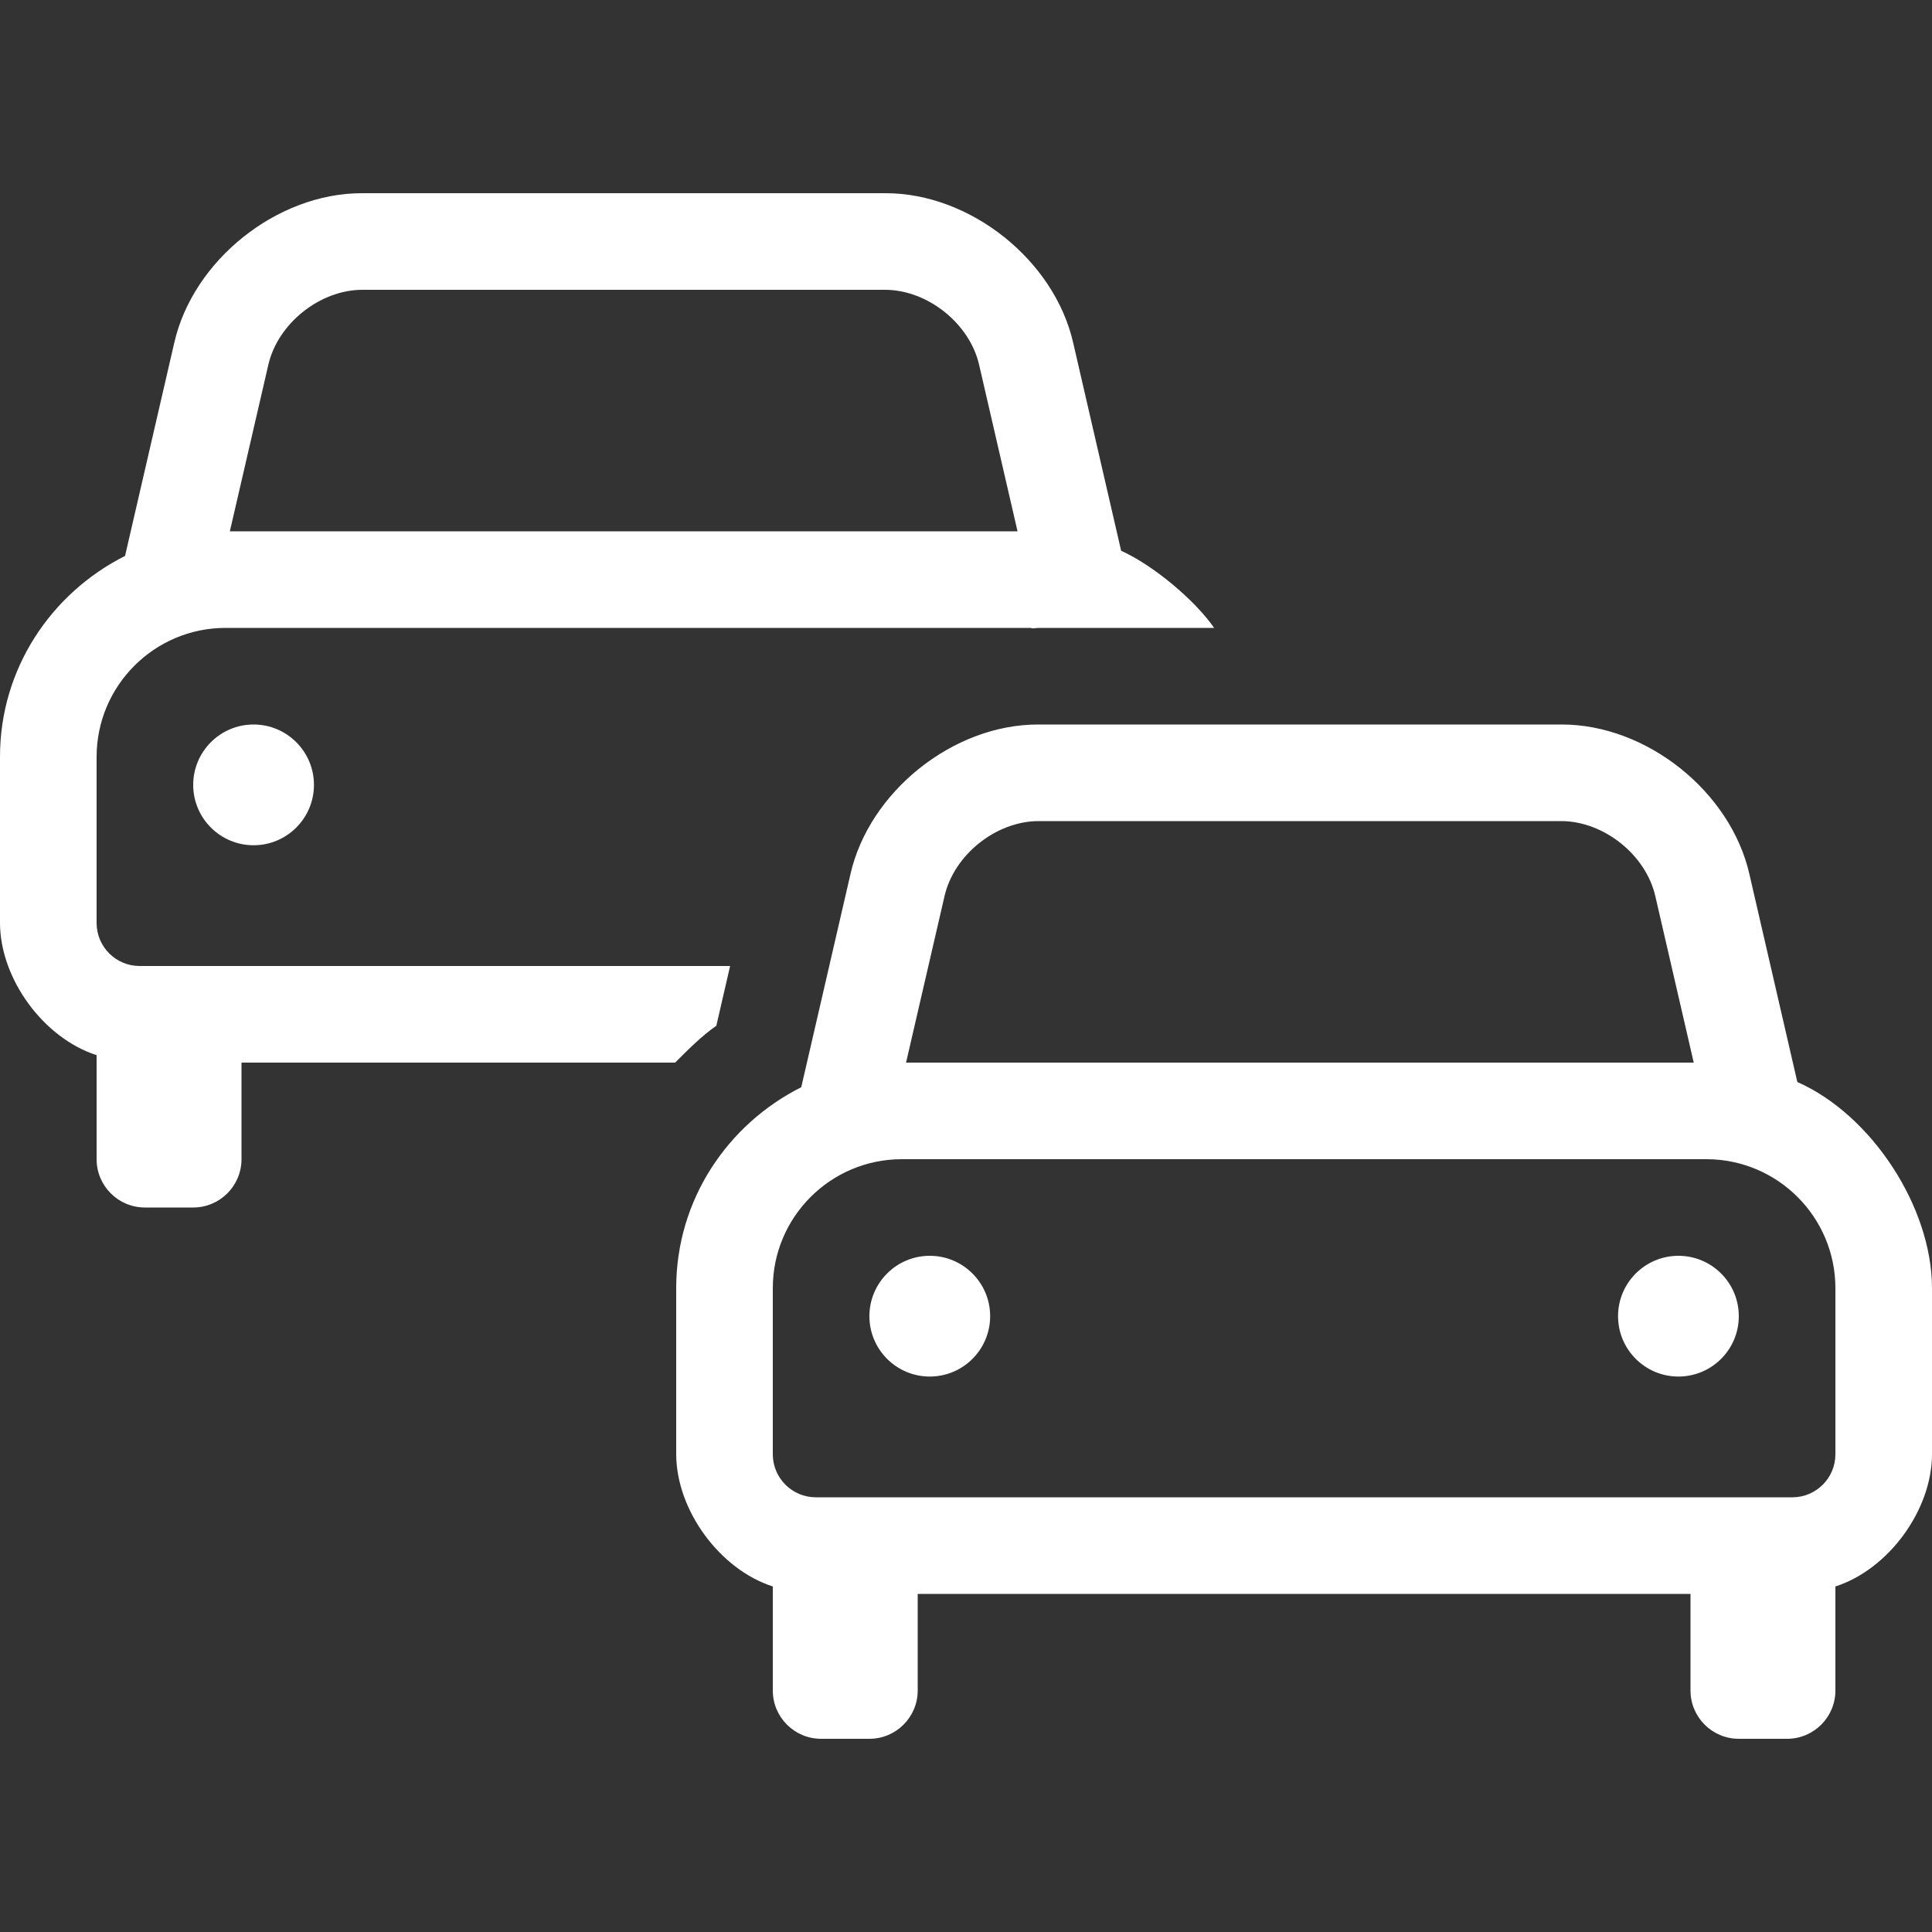 <?xml version="1.0" encoding="UTF-8"?>
<svg width="40px" height="40px" viewBox="0 0 40 40" version="1.1" xmlns="http://www.w3.org/2000/svg" xmlns:xlink="http://www.w3.org/1999/xlink">
    <rect x="0" y="0" width="40" height="40" fill="#333333" stroke="none"/>
    <title>4 - w</title>
    <g id="Page-1" stroke="none" stroke-width="1" fill="none" fill-rule="evenodd">
        <g id="4---w">
            <rect id="Rectangle-Copy-10" x="0" y="0" width="40" height="40"></rect>
            <path d="M4,25 C4.552,25 5,24.552 5,24 L5,22 L13.978,22 C14.247,21.732 14.514,21.459 14.831,21.237 L15.116,20 L2.889,20 C2.399,19.999 2.001,19.601 2,19.111 L2,15.667 C2.002,14.196 3.196,13.002 4.667,13 L21.333,13 L21.384,13.01 L21.384,13.01 C21.424,13.01 21.463,13 21.504,13 L25.138,13 C24.728,12.412 23.866,11.697 23.212,11.403 L22.22,7.101 C21.832,5.389 20.092,4 18.337,4 L7.489,4 C5.734,4 3.995,5.389 3.607,7.101 L2.589,11.51 C1.062,12.278 0,13.843 0,15.667 L0,19.111 C0.004,20.267 0.9,21.492 2,21.846 L2,24 C2,24.552 2.448,25 3,25 L4,25 Z M21.067,11 L4.759,11 L5.556,7.551 C5.753,6.695 6.626,6 7.504,6 L18.322,6 C19.201,6 20.074,6.695 20.271,7.551 L21.067,11 Z M5.25,17.5 C5.94,17.5 6.5,16.94 6.5,16.25 C6.5,15.56 5.94,15 5.25,15 C4.56,15 4,15.56 4,16.25 C4,16.94 4.56,17.5 5.25,17.5 Z M18,36 C18.552,36 19,35.552 19,35 L19,33 L35,33 L35,35 C35,35.552 35.448,36 36,36 L37,36 C37.552,36 38,35.552 38,35 L38,32.846 C39.1,32.492 39.996,31.267 40,30.111 L40,26.667 C39.997,24.989 38.748,23.079 37.212,22.402 L36.22,18.101 C35.832,16.389 34.092,15 32.337,15 L21.489,15 C19.734,15 17.995,16.389 17.607,18.101 L16.589,22.51 C15.062,23.277 14,24.843 14,26.667 L14,30.111 C14.004,31.267 14.9,32.492 16,32.846 L16,35 C16,35.552 16.448,36 17,36 L18,36 Z M35.067,22 L18.759,22 L19.556,18.551 C19.753,17.695 20.626,17 21.504,17 L32.322,17 C33.201,17 34.074,17.695 34.271,18.551 L35.067,22 Z M37.111,31 L16.889,31 C16.399,30.999 16.001,30.601 16,30.111 L16,26.667 C16.002,25.196 17.196,24.002 18.667,24 L35.333,24 C36.803,24.002 37.998,25.196 38,26.667 L38,30.111 C37.999,30.601 37.601,30.999 37.111,31 Z M19.25,28.5 C19.94,28.5 20.5,27.94 20.5,27.25 C20.5,26.56 19.94,26 19.25,26 C18.56,26 18,26.56 18,27.25 C18,27.94 18.56,28.5 19.25,28.5 Z M34.75,28.5 C35.44,28.5 36,27.94 36,27.25 C36,26.56 35.44,26 34.75,26 C34.06,26 33.5,26.56 33.5,27.25 C33.5,27.94 34.06,28.5 34.75,28.5 Z" id="c" fill="#FFFFFF" fill-rule="nonzero"></path>
        </g>
    </g>
</svg>
